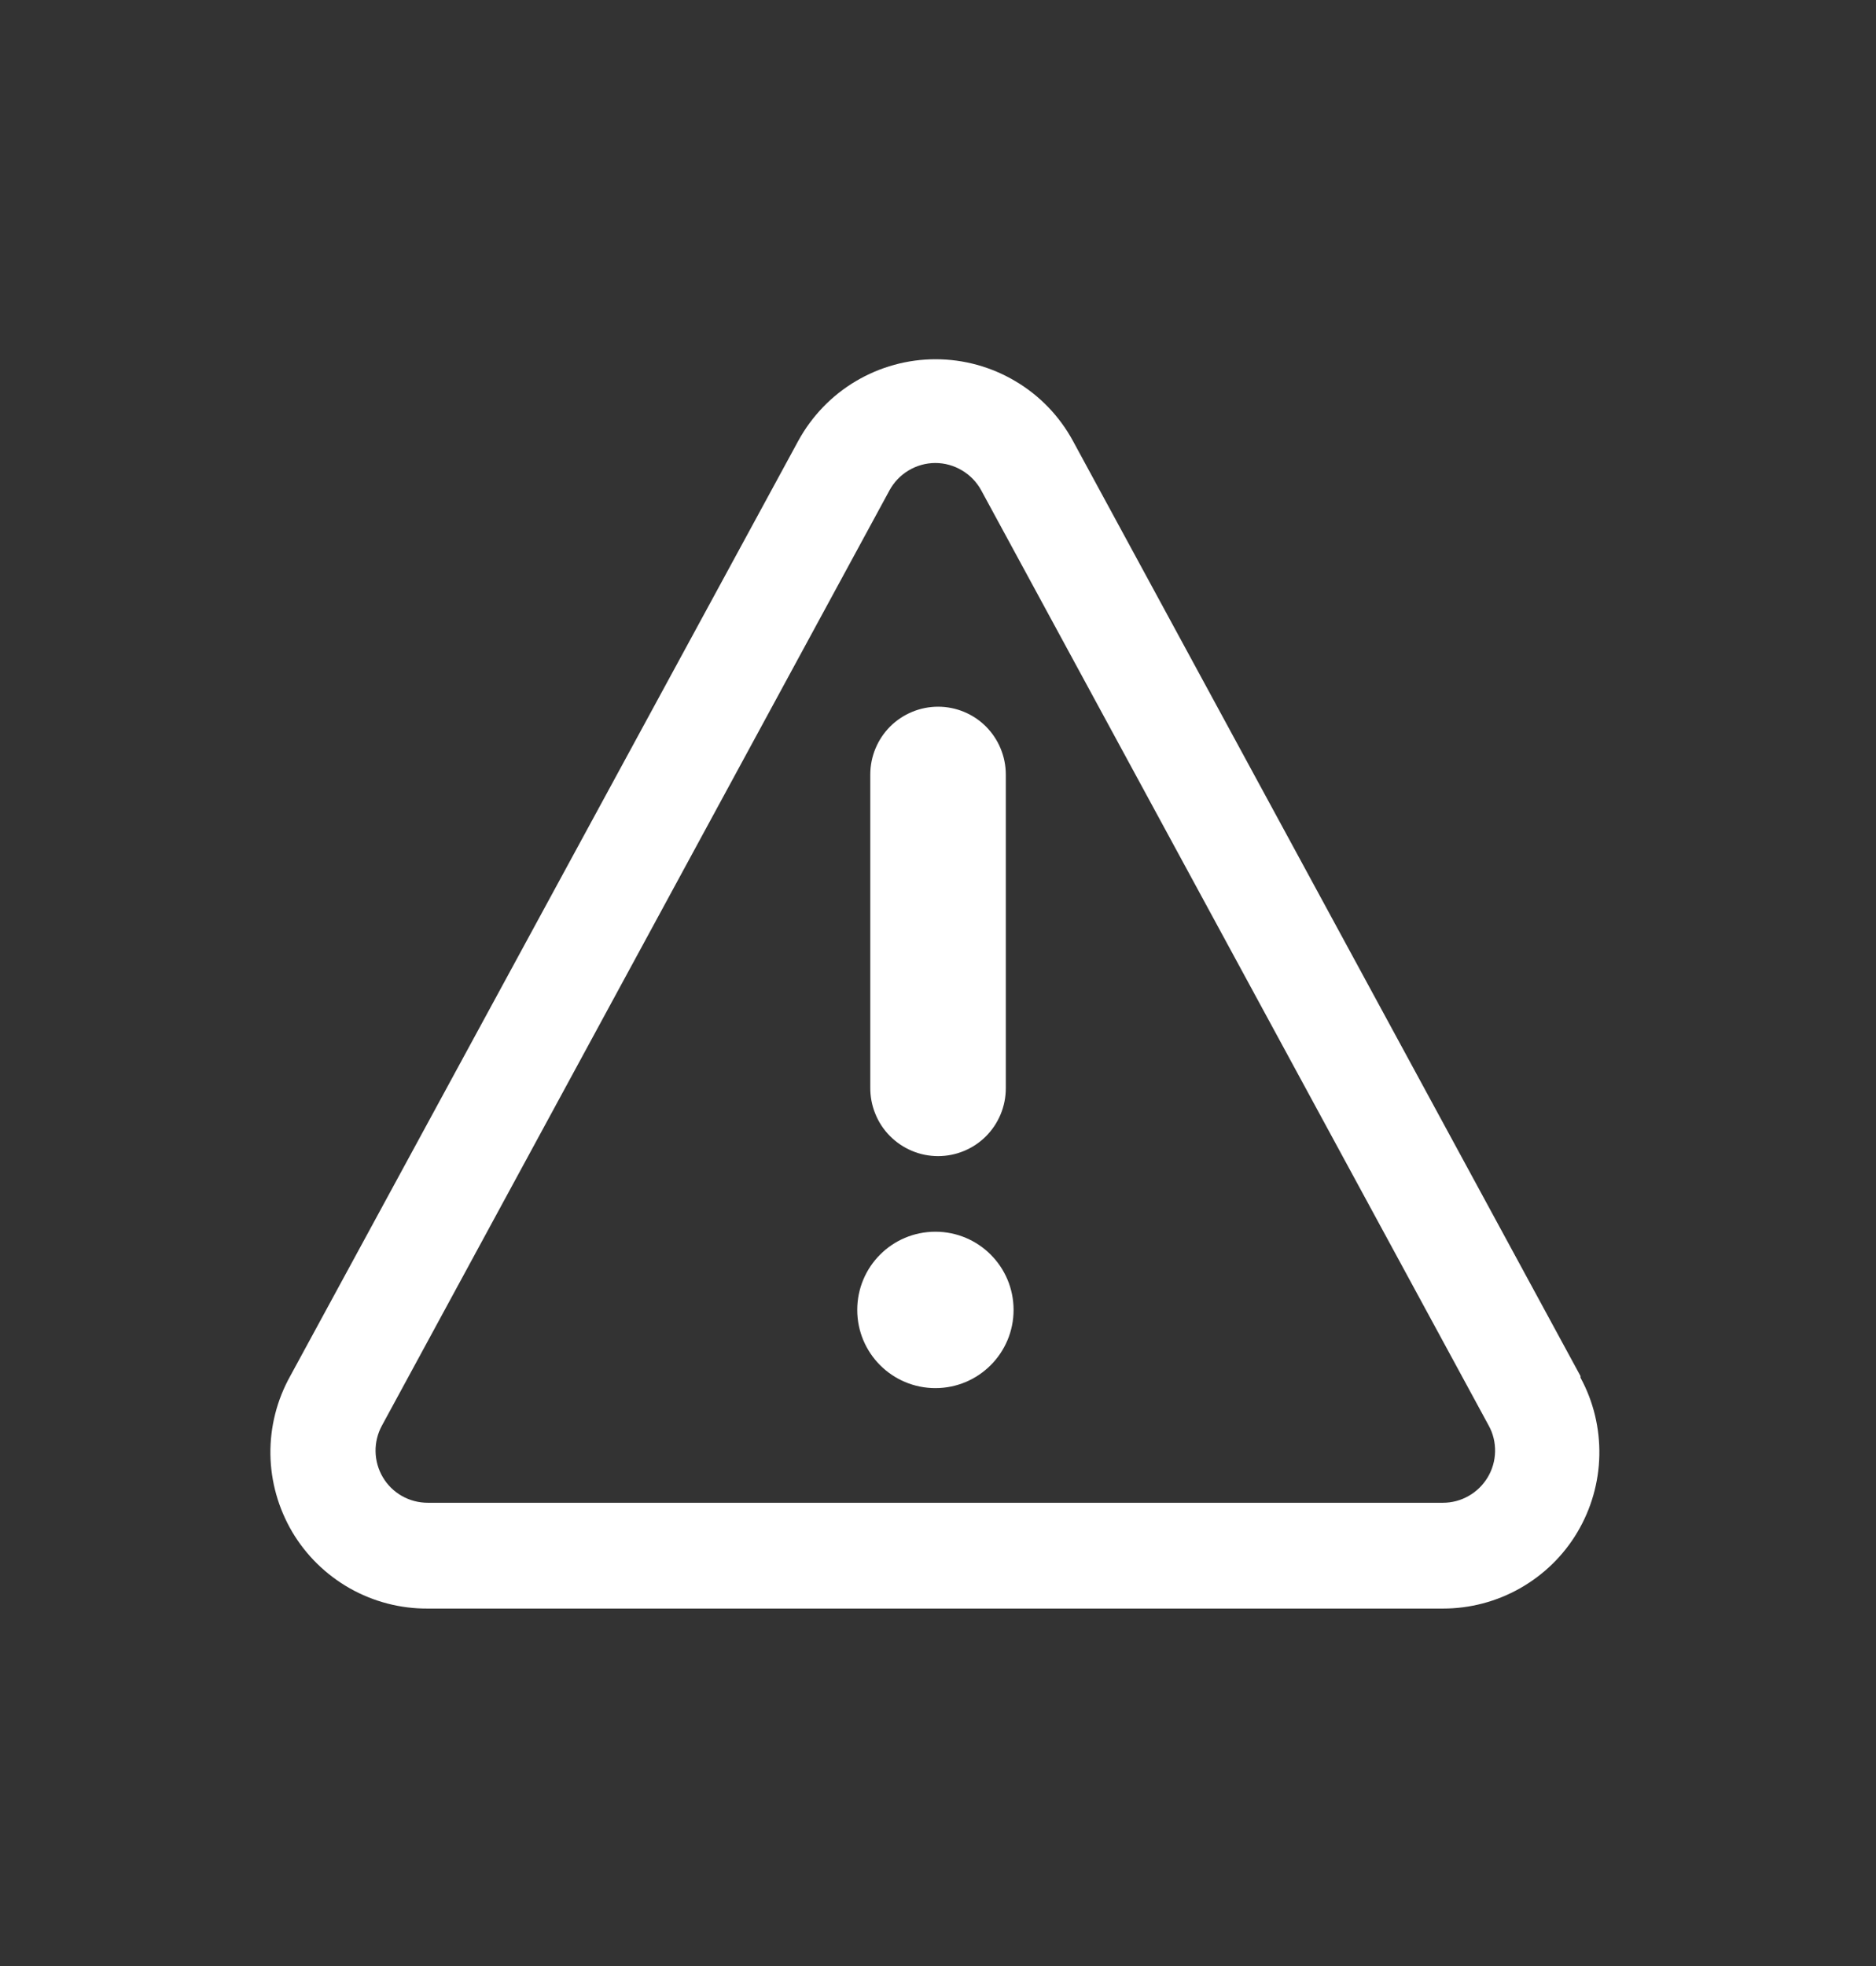 <svg width="21" height="22" viewBox="0 0 21 22" fill="none" xmlns="http://www.w3.org/2000/svg">
<rect x="0" y="0" width="21" height="22" fill="#333333" stroke="none"/>
<g clip-path="url(#clip0_49_860)">
<path d="M10.501 12.937C10.702 12.937 10.895 12.857 11.037 12.715C11.179 12.572 11.259 12.38 11.259 12.178V8.667C11.259 8.466 11.179 8.273 11.037 8.13C10.895 7.988 10.702 7.908 10.501 7.908C10.3 7.908 10.107 7.988 9.964 8.13C9.822 8.273 9.742 8.466 9.742 8.667V12.167C9.741 12.267 9.759 12.367 9.797 12.46C9.834 12.554 9.89 12.639 9.96 12.71C10.031 12.782 10.115 12.839 10.208 12.878C10.3 12.917 10.4 12.937 10.501 12.937Z" fill="white"/>
<path d="M10.471 15.533C10.954 15.533 11.346 15.141 11.346 14.658C11.346 14.174 10.954 13.783 10.471 13.783C9.987 13.783 9.596 14.174 9.596 14.658C9.596 15.141 9.987 15.533 10.471 15.533Z" fill="white"/>
<path d="M17.692 15.398L12.01 4.933C11.86 4.657 11.638 4.426 11.367 4.266C11.097 4.105 10.788 4.02 10.473 4.02C10.159 4.02 9.85 4.105 9.579 4.266C9.309 4.426 9.087 4.657 8.936 4.933L3.249 15.398C3.1 15.665 3.023 15.967 3.027 16.273C3.031 16.579 3.116 16.878 3.271 17.142C3.427 17.405 3.649 17.622 3.915 17.773C4.182 17.924 4.483 18.002 4.789 18H16.152C16.455 18 16.753 17.922 17.017 17.772C17.281 17.622 17.502 17.407 17.657 17.146C17.812 16.885 17.897 16.589 17.903 16.285C17.909 15.982 17.837 15.682 17.692 15.416V15.398ZM16.654 16.53C16.602 16.617 16.529 16.689 16.441 16.739C16.353 16.79 16.253 16.816 16.152 16.816H4.789C4.687 16.816 4.587 16.79 4.499 16.74C4.411 16.69 4.337 16.618 4.286 16.531C4.234 16.444 4.206 16.344 4.204 16.243C4.202 16.142 4.227 16.041 4.275 15.953L9.957 5.487C10.007 5.395 10.081 5.318 10.171 5.264C10.262 5.21 10.365 5.181 10.47 5.181C10.575 5.181 10.679 5.21 10.769 5.264C10.86 5.318 10.934 5.395 10.984 5.487L16.665 15.953C16.714 16.041 16.738 16.142 16.736 16.243C16.734 16.344 16.706 16.443 16.654 16.53Z" fill="white"/>
</g>
<defs>
<clipPath id="clip0_49_860">
<rect width="21" height="21" fill="white" transform="translate(0 0.5)"/>
</clipPath>
</defs>
</svg>
